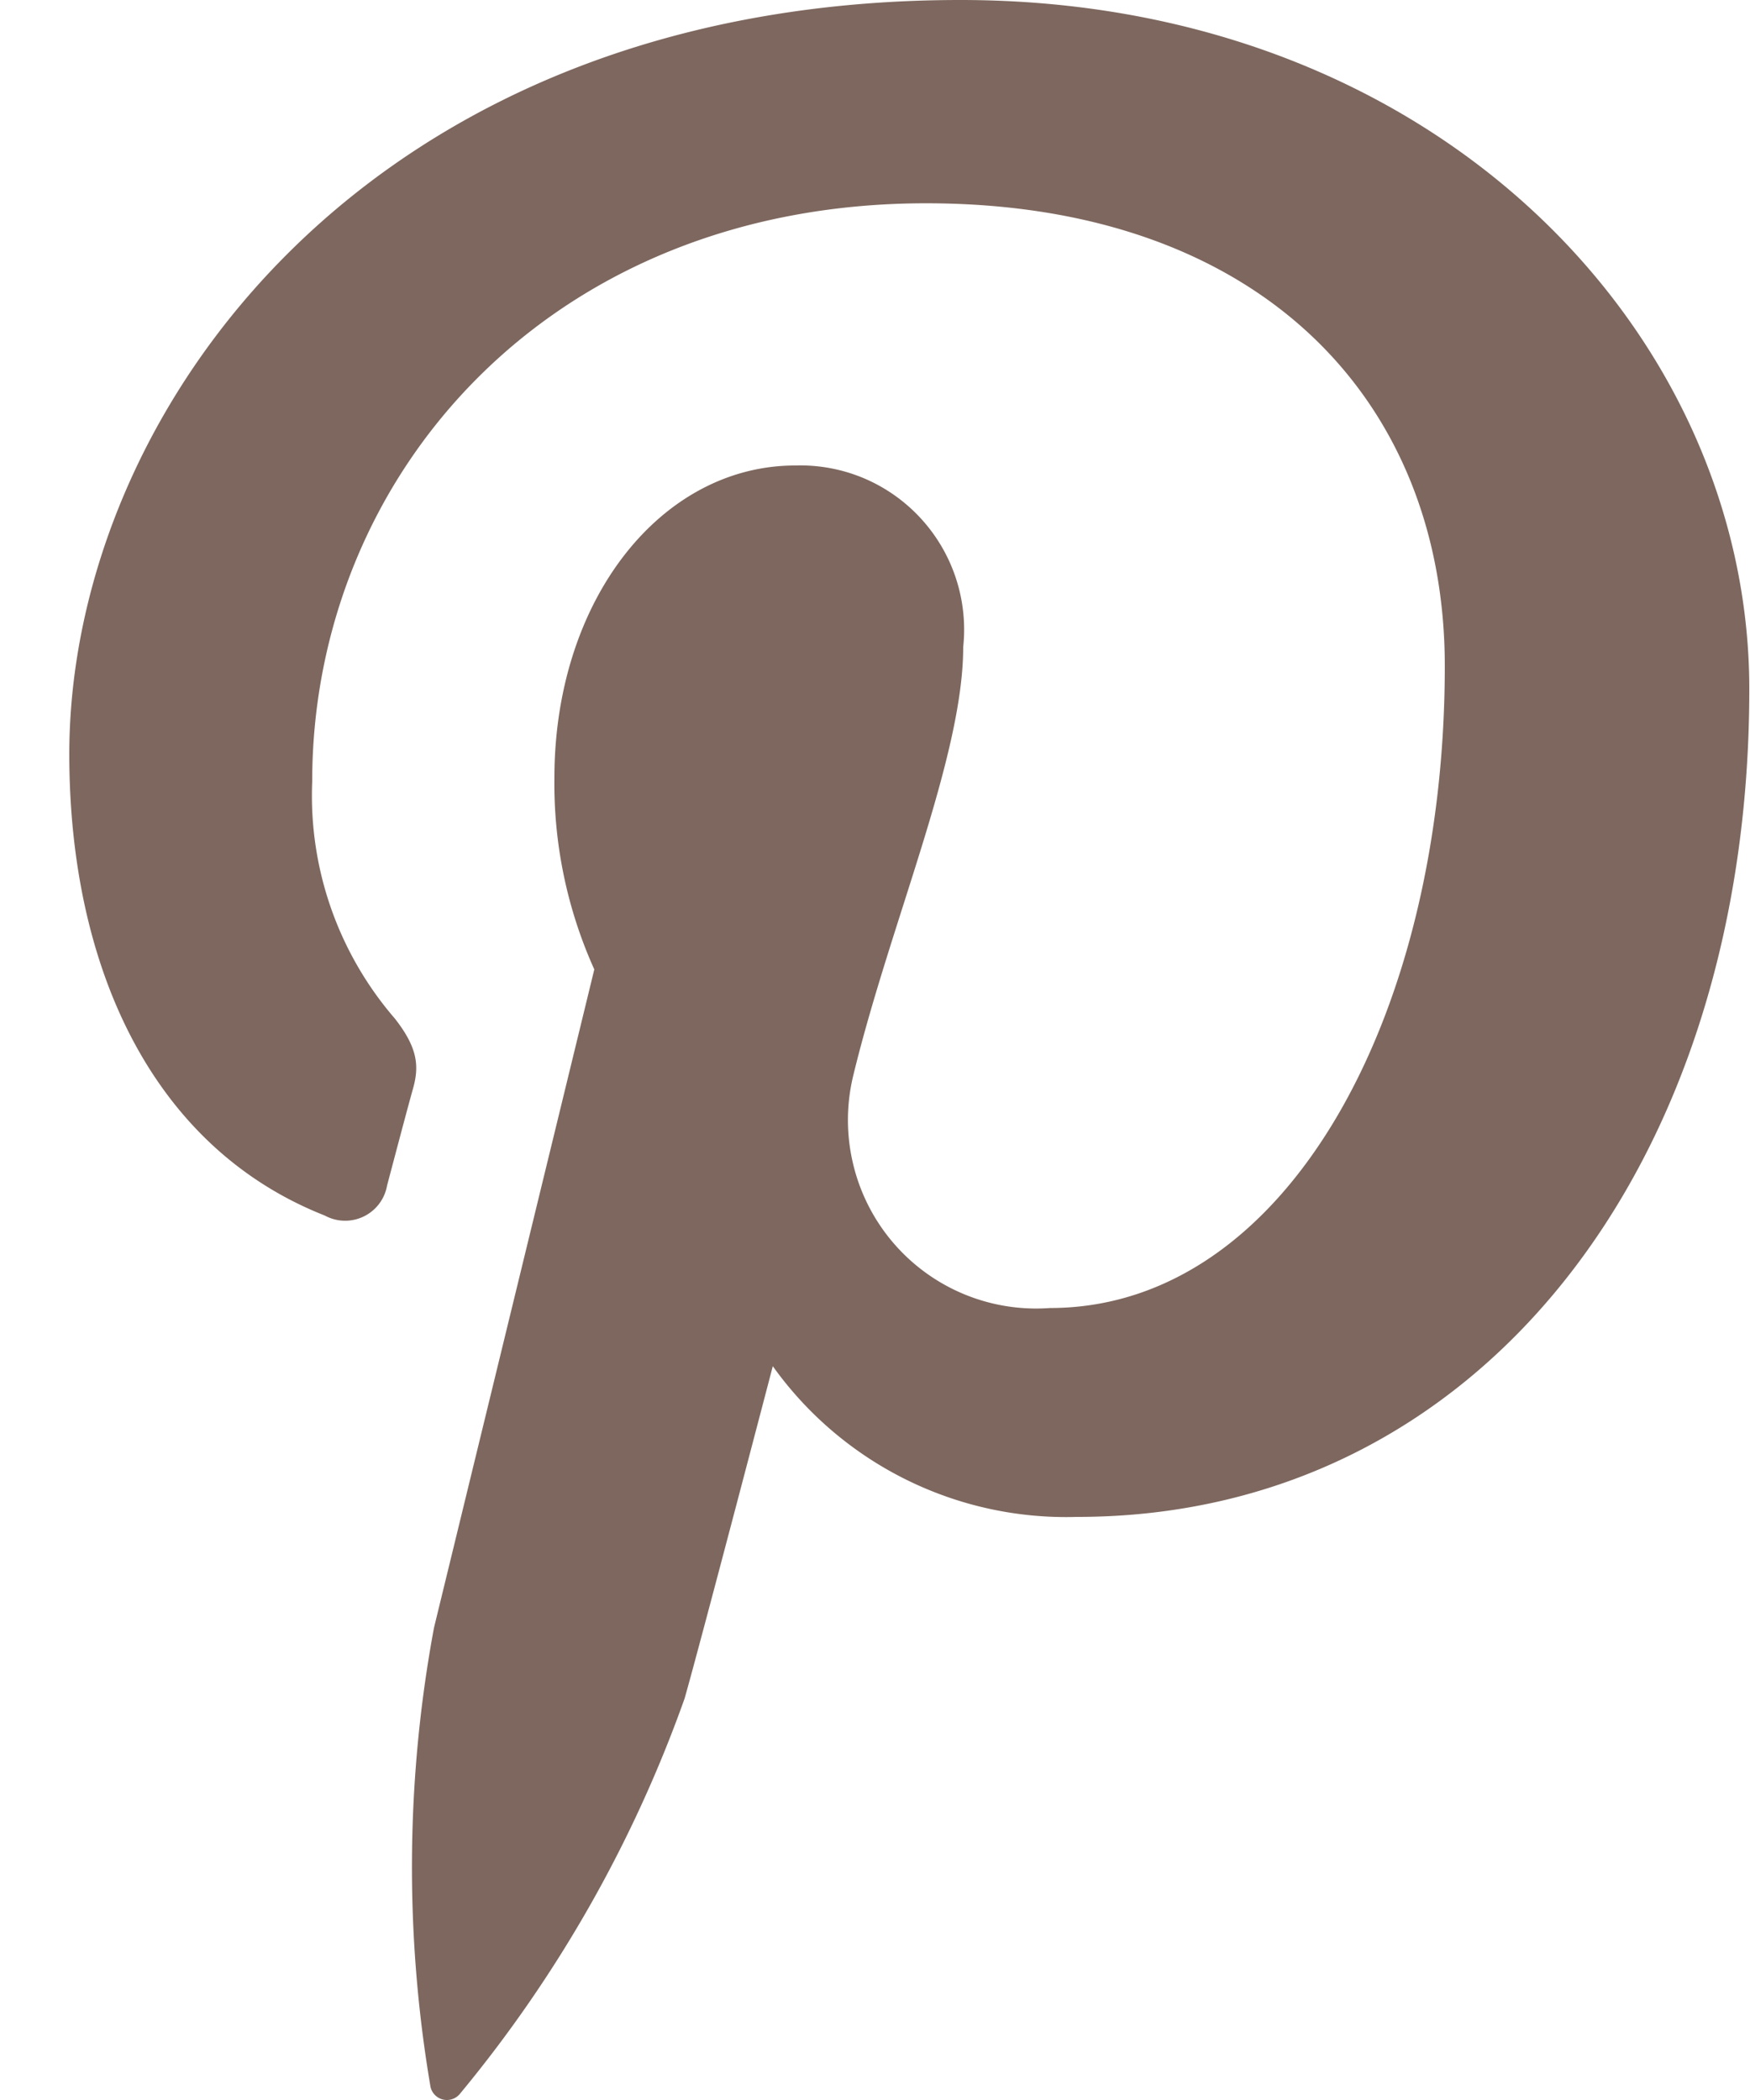 <svg width="25" height="30" viewBox="0 0 25 30" fill="none" xmlns="http://www.w3.org/2000/svg"><path fill-rule="evenodd" clip-rule="evenodd" d="M13.72 0C5.26 0 .99 5.878.99 10.775c0 3.004 1.16 5.608 3.65 6.59a.608.608 0 0 0 .89-.431c.08-.3.28-1.062.37-1.382.09-.32.07-.581-.26-1.002a4.871 4.871 0 0 1-1.18-3.384c0-4.356 3.37-8.262 8.77-8.262 4.78 0 7.41 2.824 7.41 6.61 0 5.006-2.27 9.172-5.64 9.172a2.687 2.687 0 0 1-2.815-2.068 2.696 2.696 0 0 1 .005-1.256c.53-2.184 1.57-4.547 1.57-6.119a2.348 2.348 0 0 0-1.424-2.413 2.338 2.338 0 0 0-.976-.18c-1.91 0-3.44 1.912-3.44 4.466a6.457 6.457 0 0 0 .57 2.733L6.2 23.253a18.732 18.732 0 0 0-.05 6.559.24.24 0 0 0 .42.1 18.632 18.632 0 0 0 3.21-5.648c.22-.771 1.26-4.747 1.26-4.747a5.152 5.152 0 0 0 4.35 2.153c5.72 0 9.6-5.007 9.6-11.826C24.99 4.767 20.52 0 13.72 0z" fill="#7D675E"/></svg>